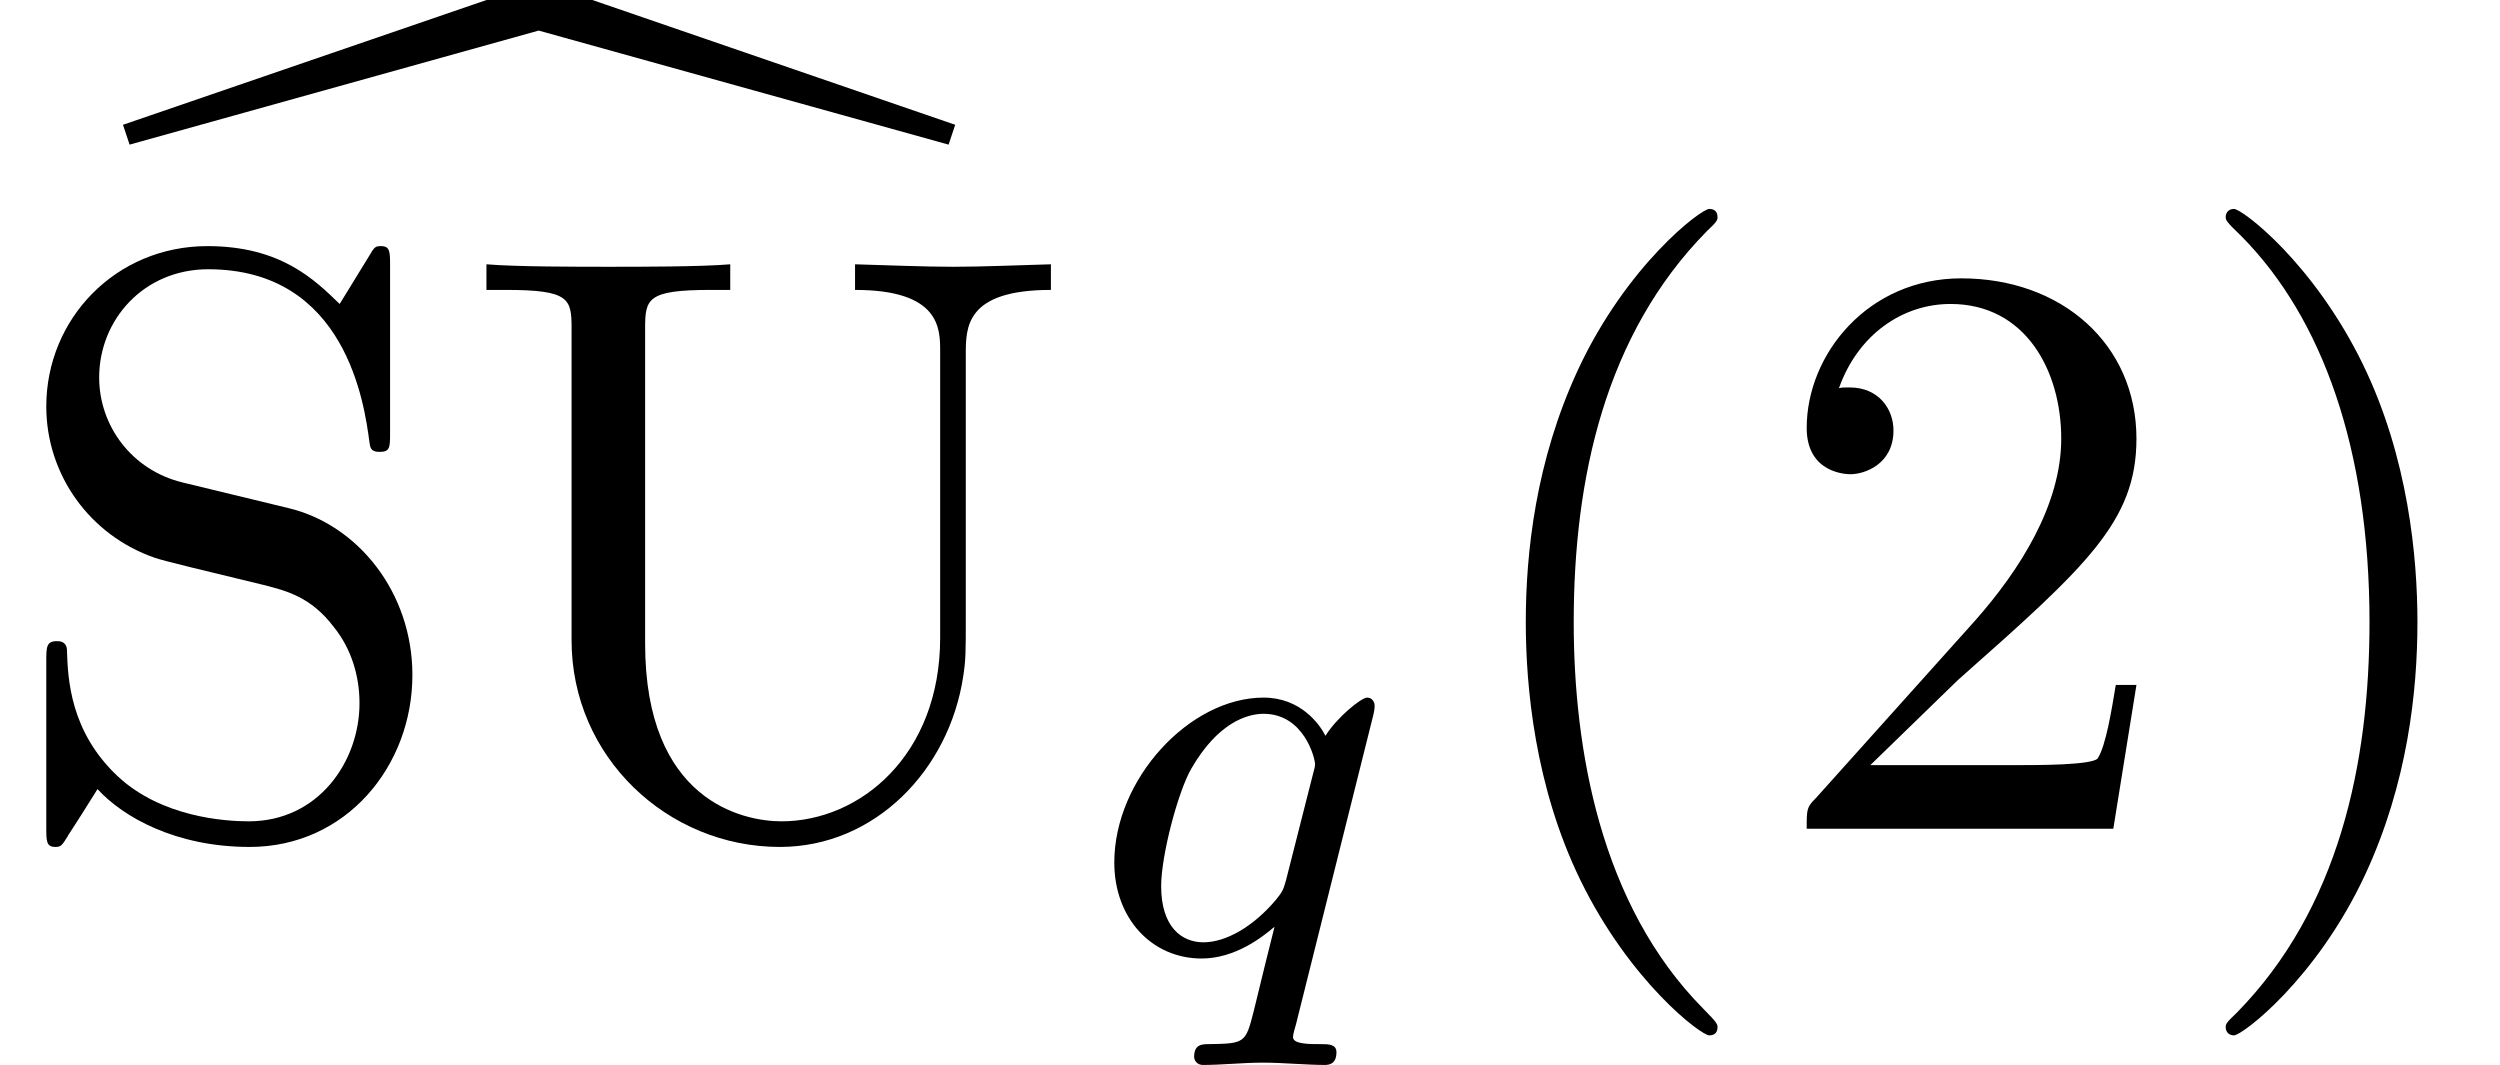 <?xml version='1.0' encoding='ISO-8859-1'?>
<!DOCTYPE svg PUBLIC "-//W3C//DTD SVG 1.1//EN" "http://www.w3.org/Graphics/SVG/1.1/DTD/svg11.dtd">
<!-- This file was generated by dvisvgm 1.0.11 () -->
<!-- Fri Jun 19 13:22:56 2020 -->
<svg height='15.467pt' version='1.1' viewBox='92.4 63.6 36.3 15.467' width='36.3pt' xmlns='http://www.w3.org/2000/svg' xmlns:xlink='http://www.w3.org/1999/xlink'>
<defs>
<path d='M3.31 2.4C3.31 2.37 3.31 2.35 3.14 2.18C1.89 0.92 1.57 -0.97 1.57 -2.5C1.57 -4.24 1.95 -5.98 3.18 -7.23C3.31 -7.35 3.31 -7.37 3.31 -7.4C3.31 -7.47 3.27 -7.5 3.21 -7.5C3.11 -7.5 2.21 -6.82 1.62 -5.55C1.11 -4.45 0.99 -3.34 0.99 -2.5C0.99 -1.72 1.1 -0.51 1.65 0.62C2.25 1.85 3.11 2.5 3.21 2.5C3.27 2.5 3.31 2.47 3.31 2.4Z' id='g1-40'/>
<path d='M2.89 -2.5C2.89 -3.28 2.78 -4.49 2.23 -5.62C1.63 -6.85 0.77 -7.5 0.67 -7.5C0.61 -7.5 0.57 -7.46 0.57 -7.4C0.57 -7.37 0.57 -7.35 0.76 -7.17C1.74 -6.18 2.31 -4.59 2.31 -2.5C2.31 -0.79 1.94 0.97 0.7 2.23C0.57 2.35 0.57 2.37 0.57 2.4C0.57 2.46 0.61 2.5 0.67 2.5C0.77 2.5 1.67 1.82 2.26 0.55C2.77 -0.55 2.89 -1.66 2.89 -2.5Z' id='g1-41'/>
<path d='M1.27 -0.77L2.33 -1.8C3.89 -3.18 4.49 -3.72 4.49 -4.72C4.49 -5.86 3.59 -6.66 2.37 -6.66C1.24 -6.66 0.5 -5.74 0.5 -4.85C0.5 -4.29 1 -4.29 1.03 -4.29C1.2 -4.29 1.55 -4.41 1.55 -4.82C1.55 -5.08 1.37 -5.34 1.02 -5.34C0.94 -5.34 0.92 -5.34 0.89 -5.33C1.12 -5.98 1.66 -6.35 2.24 -6.35C3.15 -6.35 3.58 -5.54 3.58 -4.72C3.58 -3.92 3.08 -3.13 2.53 -2.51L0.61 -0.37C0.5 -0.26 0.5 -0.24 0.5 0H4.21L4.49 -1.74H4.24C4.19 -1.44 4.12 -1 4.02 -0.85C3.95 -0.77 3.29 -0.77 3.07 -0.77H1.27Z' id='g1-50'/>
<path d='M3.49 -3.88L2.21 -4.19C1.59 -4.34 1.2 -4.88 1.2 -5.46C1.2 -6.16 1.74 -6.77 2.52 -6.77C4.19 -6.77 4.41 -5.13 4.47 -4.68C4.48 -4.62 4.48 -4.56 4.59 -4.56C4.72 -4.56 4.72 -4.61 4.72 -4.8V-6.81C4.72 -6.98 4.72 -7.05 4.61 -7.05C4.54 -7.05 4.53 -7.04 4.46 -6.92L4.11 -6.35C3.81 -6.64 3.4 -7.05 2.51 -7.05C1.4 -7.05 0.56 -6.17 0.56 -5.11C0.56 -4.28 1.09 -3.55 1.87 -3.28C1.98 -3.24 2.49 -3.12 3.19 -2.95C3.46 -2.88 3.76 -2.81 4.04 -2.44C4.25 -2.18 4.35 -1.85 4.35 -1.52C4.35 -0.81 3.85 -0.09 3.01 -0.09C2.72 -0.09 1.96 -0.14 1.43 -0.63C0.85 -1.17 0.82 -1.81 0.81 -2.17C0.8 -2.27 0.72 -2.27 0.69 -2.27C0.56 -2.27 0.56 -2.2 0.56 -2.02V-0.02C0.56 0.15 0.56 0.22 0.67 0.22C0.74 0.22 0.75 0.2 0.82 0.09C0.82 0.08 0.85 0.05 1.18 -0.48C1.49 -0.14 2.13 0.22 3.02 0.22C4.19 0.22 4.99 -0.76 4.99 -1.86C4.99 -2.86 4.33 -3.68 3.49 -3.88Z' id='g1-83'/>
<path d='M5.82 -2.31C5.82 -0.89 4.85 -0.09 3.9 -0.09C3.43 -0.09 2.25 -0.34 2.25 -2.24V-6.05C2.25 -6.41 2.27 -6.52 3.04 -6.52H3.28V-6.83C2.93 -6.8 2.19 -6.8 1.81 -6.8S0.68 -6.8 0.33 -6.83V-6.52H0.57C1.34 -6.52 1.36 -6.41 1.36 -6.05V-2.28C1.36 -0.87 2.52 0.22 3.88 0.22C5.03 0.22 5.93 -0.71 6.1 -1.85C6.13 -2.05 6.13 -2.14 6.13 -2.54V-5.74C6.13 -6.07 6.13 -6.52 7.16 -6.52V-6.83C6.8 -6.82 6.32 -6.8 5.98 -6.8C5.63 -6.8 5.15 -6.82 4.79 -6.83V-6.52C5.82 -6.52 5.82 -6.05 5.82 -5.78V-2.31Z' id='g1-85'/>
<path d='M3.563 -2.884C3.57 -2.912 3.577 -2.954 3.577 -2.989C3.577 -3.031 3.549 -3.087 3.486 -3.087C3.416 -3.087 3.122 -2.849 2.982 -2.625C2.912 -2.765 2.681 -3.087 2.233 -3.087C1.337 -3.087 0.427 -2.1 0.427 -1.092C0.427 -0.413 0.882 0.07 1.484 0.07C1.883 0.07 2.212 -0.182 2.366 -0.315C2.359 -0.294 2.142 0.588 2.114 0.707C2.016 1.092 2.009 1.099 1.575 1.106C1.491 1.106 1.393 1.106 1.393 1.26C1.393 1.302 1.428 1.358 1.498 1.358C1.729 1.358 1.988 1.33 2.226 1.33S2.758 1.358 2.975 1.358C3.038 1.358 3.115 1.337 3.115 1.204C3.115 1.106 3.017 1.106 2.933 1.106C2.779 1.106 2.59 1.106 2.59 1.022C2.59 1.001 2.59 0.987 2.625 0.868L3.563 -2.884ZM2.506 -0.882C2.471 -0.763 2.471 -0.749 2.38 -0.637C2.107 -0.315 1.778 -0.126 1.505 -0.126C1.246 -0.126 0.994 -0.308 0.994 -0.805C0.994 -1.176 1.197 -1.946 1.358 -2.226C1.68 -2.786 2.037 -2.891 2.233 -2.891C2.723 -2.891 2.856 -2.352 2.856 -2.282C2.856 -2.247 2.842 -2.205 2.835 -2.177L2.506 -0.882Z' id='g0-113'/>
<path d='M4.99 -7.13L9.95 -5.75L10.03 -5.99L5 -7.72L-0.04 -5.99L0.04 -5.75L4.99 -7.13Z' id='g2-99'/>
</defs>
<g id='page1' transform='matrix(1.2 0 0 1.2 0 0)'>
<use x='78.528' xlink:href='#g2-99' y='60.5'/>
<use x='77' xlink:href='#g1-83' y='63.028'/>
<use x='82.556' xlink:href='#g1-85' y='63.028'/>
<use x='90.056' xlink:href='#g0-113' y='64.528'/>
<use x='94.472' xlink:href='#g1-40' y='63.028'/>
<use x='98.361' xlink:href='#g1-50' y='63.028'/>
<use x='103.361' xlink:href='#g1-41' y='63.028'/>
</g>
</svg>
